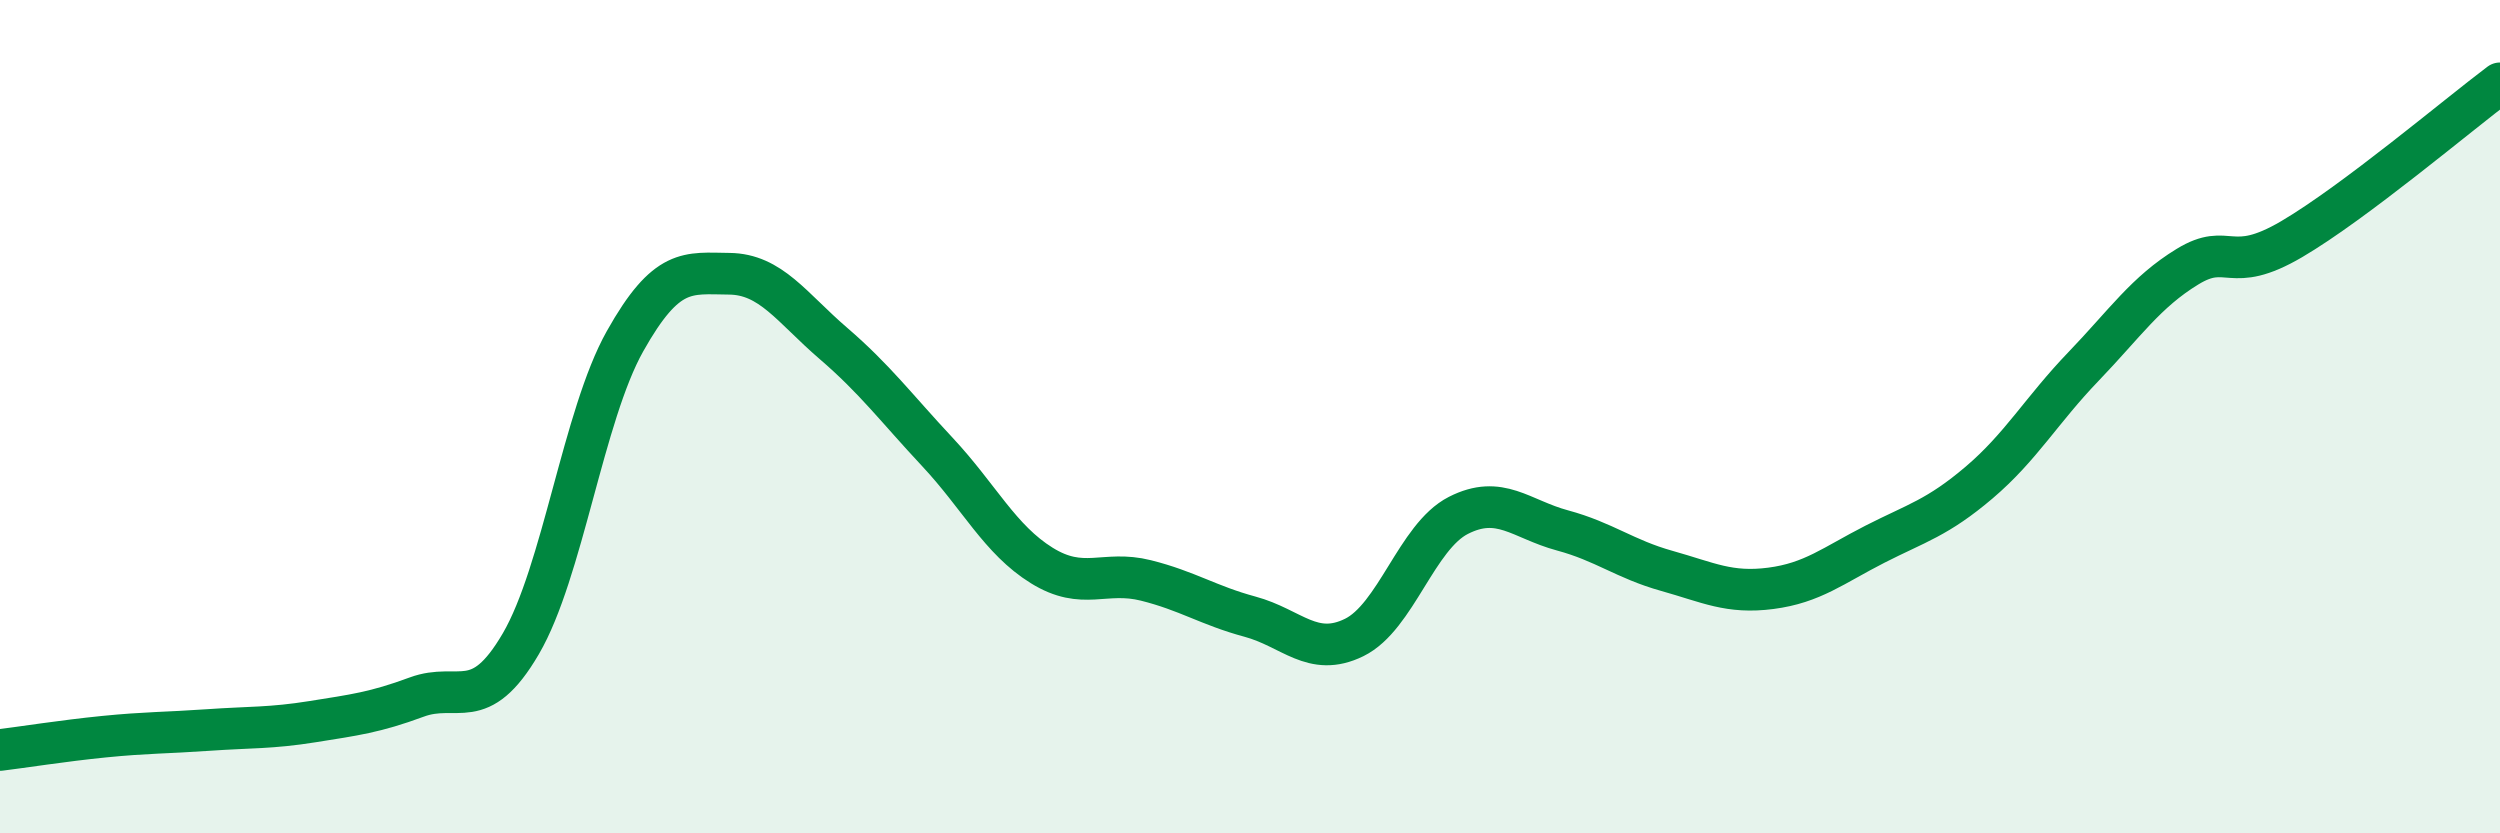 
    <svg width="60" height="20" viewBox="0 0 60 20" xmlns="http://www.w3.org/2000/svg">
      <path
        d="M 0,18 C 0.5,17.94 1.5,17.78 2.5,17.68 C 3.5,17.58 4,17.59 5,17.52 C 6,17.45 6.5,17.48 7.5,17.32 C 8.5,17.16 9,17.1 10,16.73 C 11,16.36 11.5,17.16 12.5,15.45 C 13.5,13.74 14,9.97 15,8.19 C 16,6.41 16.5,6.56 17.5,6.57 C 18.5,6.58 19,7.38 20,8.24 C 21,9.1 21.5,9.78 22.5,10.85 C 23.5,11.92 24,12.95 25,13.57 C 26,14.19 26.5,13.68 27.5,13.93 C 28.5,14.18 29,14.53 30,14.8 C 31,15.07 31.5,15.79 32.5,15.3 C 33.5,14.81 34,12.88 35,12.37 C 36,11.86 36.5,12.46 37.5,12.73 C 38.5,13 39,13.42 40,13.7 C 41,13.98 41.5,14.25 42.5,14.12 C 43.5,13.99 44,13.57 45,13.06 C 46,12.55 46.5,12.43 47.5,11.58 C 48.5,10.73 49,9.84 50,8.8 C 51,7.76 51.5,7.01 52.5,6.4 C 53.5,5.79 53.5,6.62 55,5.74 C 56.5,4.86 59,2.75 60,2L60 20L0 20Z"
        fill="#008740"
        opacity="0.1"
        stroke-linecap="round"
        stroke-linejoin="round"
      />
      <path
        d="M 0,18 C 0.5,17.94 1.5,17.78 2.5,17.68 C 3.5,17.58 4,17.59 5,17.52 C 6,17.45 6.5,17.48 7.5,17.32 C 8.5,17.16 9,17.1 10,16.73 C 11,16.36 11.5,17.16 12.5,15.45 C 13.5,13.74 14,9.97 15,8.19 C 16,6.41 16.5,6.56 17.5,6.57 C 18.5,6.58 19,7.38 20,8.24 C 21,9.1 21.5,9.78 22.5,10.85 C 23.5,11.92 24,12.95 25,13.57 C 26,14.19 26.5,13.68 27.5,13.93 C 28.5,14.18 29,14.53 30,14.8 C 31,15.07 31.5,15.79 32.5,15.3 C 33.5,14.81 34,12.88 35,12.37 C 36,11.86 36.5,12.46 37.5,12.73 C 38.5,13 39,13.42 40,13.7 C 41,13.98 41.5,14.25 42.5,14.12 C 43.5,13.99 44,13.57 45,13.06 C 46,12.55 46.5,12.43 47.5,11.58 C 48.5,10.73 49,9.84 50,8.8 C 51,7.76 51.5,7.01 52.5,6.4 C 53.5,5.79 53.5,6.62 55,5.74 C 56.5,4.86 59,2.75 60,2"
        stroke="#008740"
        stroke-width="1"
        fill="none"
        stroke-linecap="round"
        stroke-linejoin="round"
      />
    </svg>
  